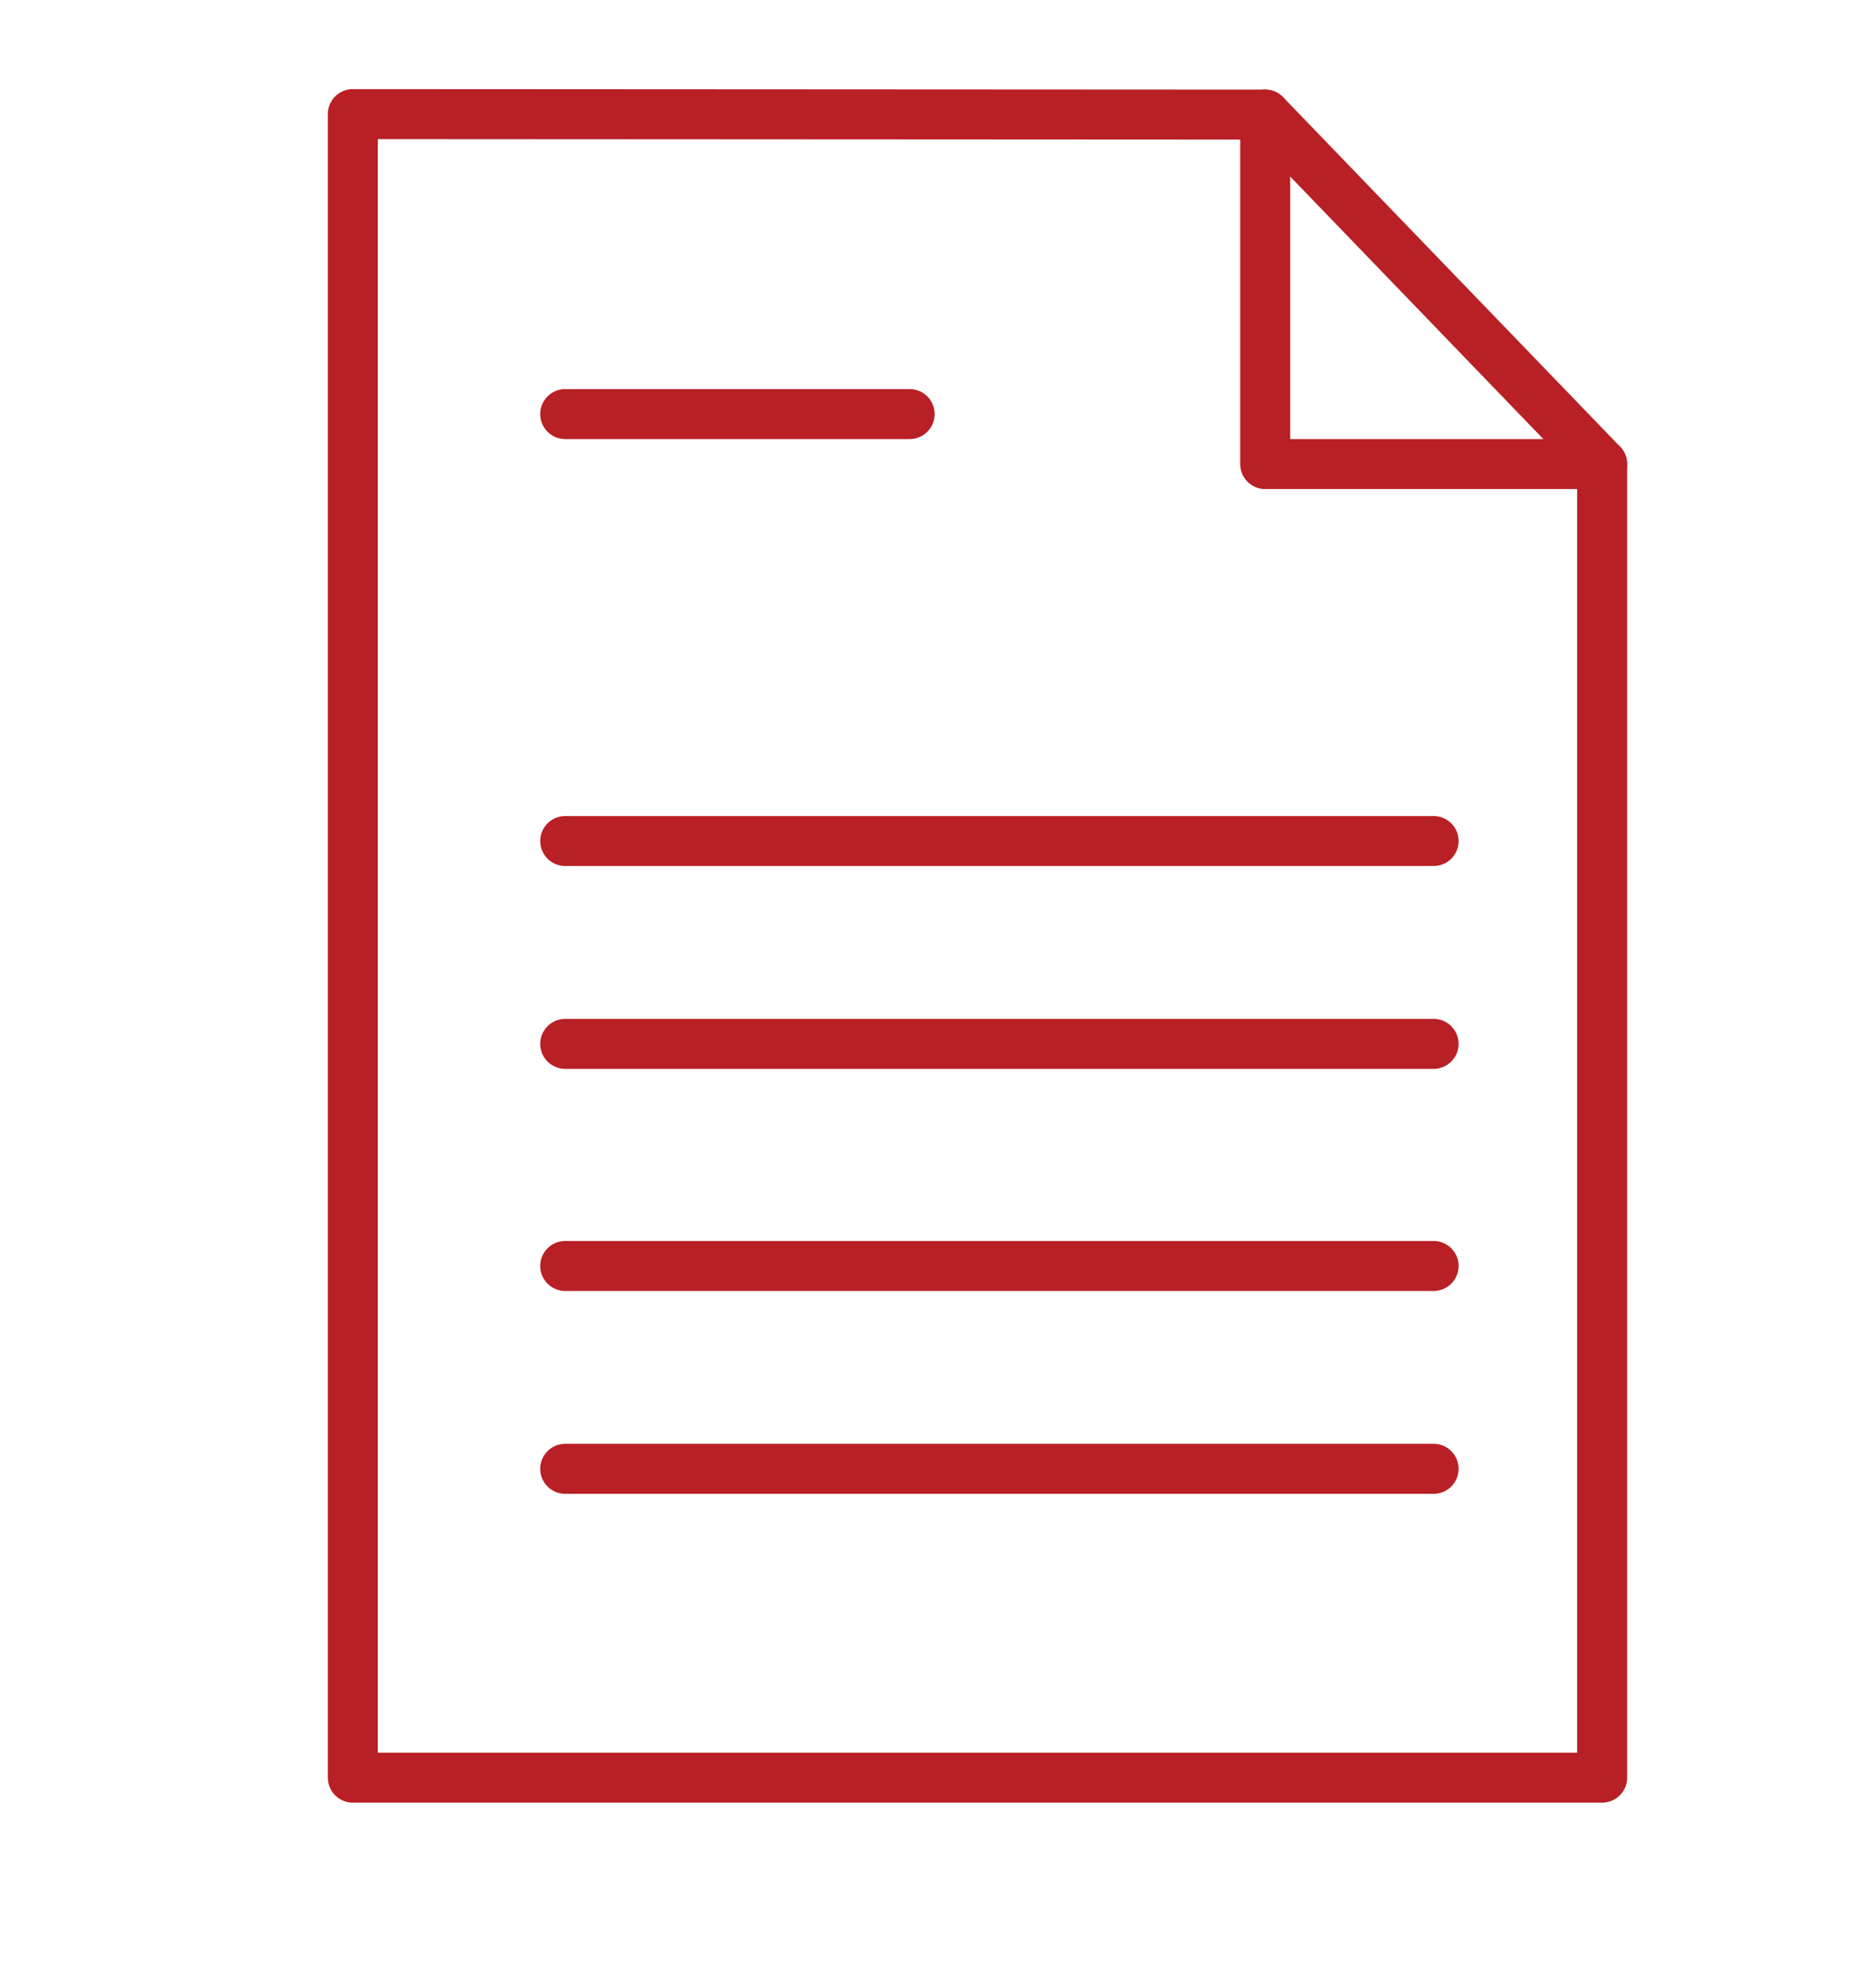 <svg xmlns="http://www.w3.org/2000/svg" xmlns:xlink="http://www.w3.org/1999/xlink" id="Layer_2" x="0px" y="0px" viewBox="0 0 150 159.05" style="enable-background:new 0 0 150 159.05;" xml:space="preserve"><style type="text/css">	.st0{fill:none;stroke:#B82025;stroke-width:4;stroke-linecap:round;stroke-linejoin:round;stroke-miterlimit:10;}	.st1{fill:none;stroke:#B82025;stroke-width:4;stroke-linecap:round;stroke-linejoin:round;stroke-miterlimit:10;}</style><polygon class="st0" points="28.24,9.13 28.24,142.23 128.24,142.23 128.24,37.13 101.27,9.17 "></polygon><polyline class="st0" points="101.27,9.17 101.27,37.13 128.24,37.13 "></polyline><line class="st1" x1="45.24" y1="33.13" x2="72.81" y2="33.13"></line><line class="st1" x1="45.24" y1="101.29" x2="114.75" y2="101.29"></line><line class="st1" x1="45.24" y1="117.52" x2="114.75" y2="117.52"></line><line class="st1" x1="45.24" y1="67.29" x2="114.75" y2="67.29"></line><line class="st1" x1="45.24" y1="83.52" x2="114.75" y2="83.52"></line></svg>